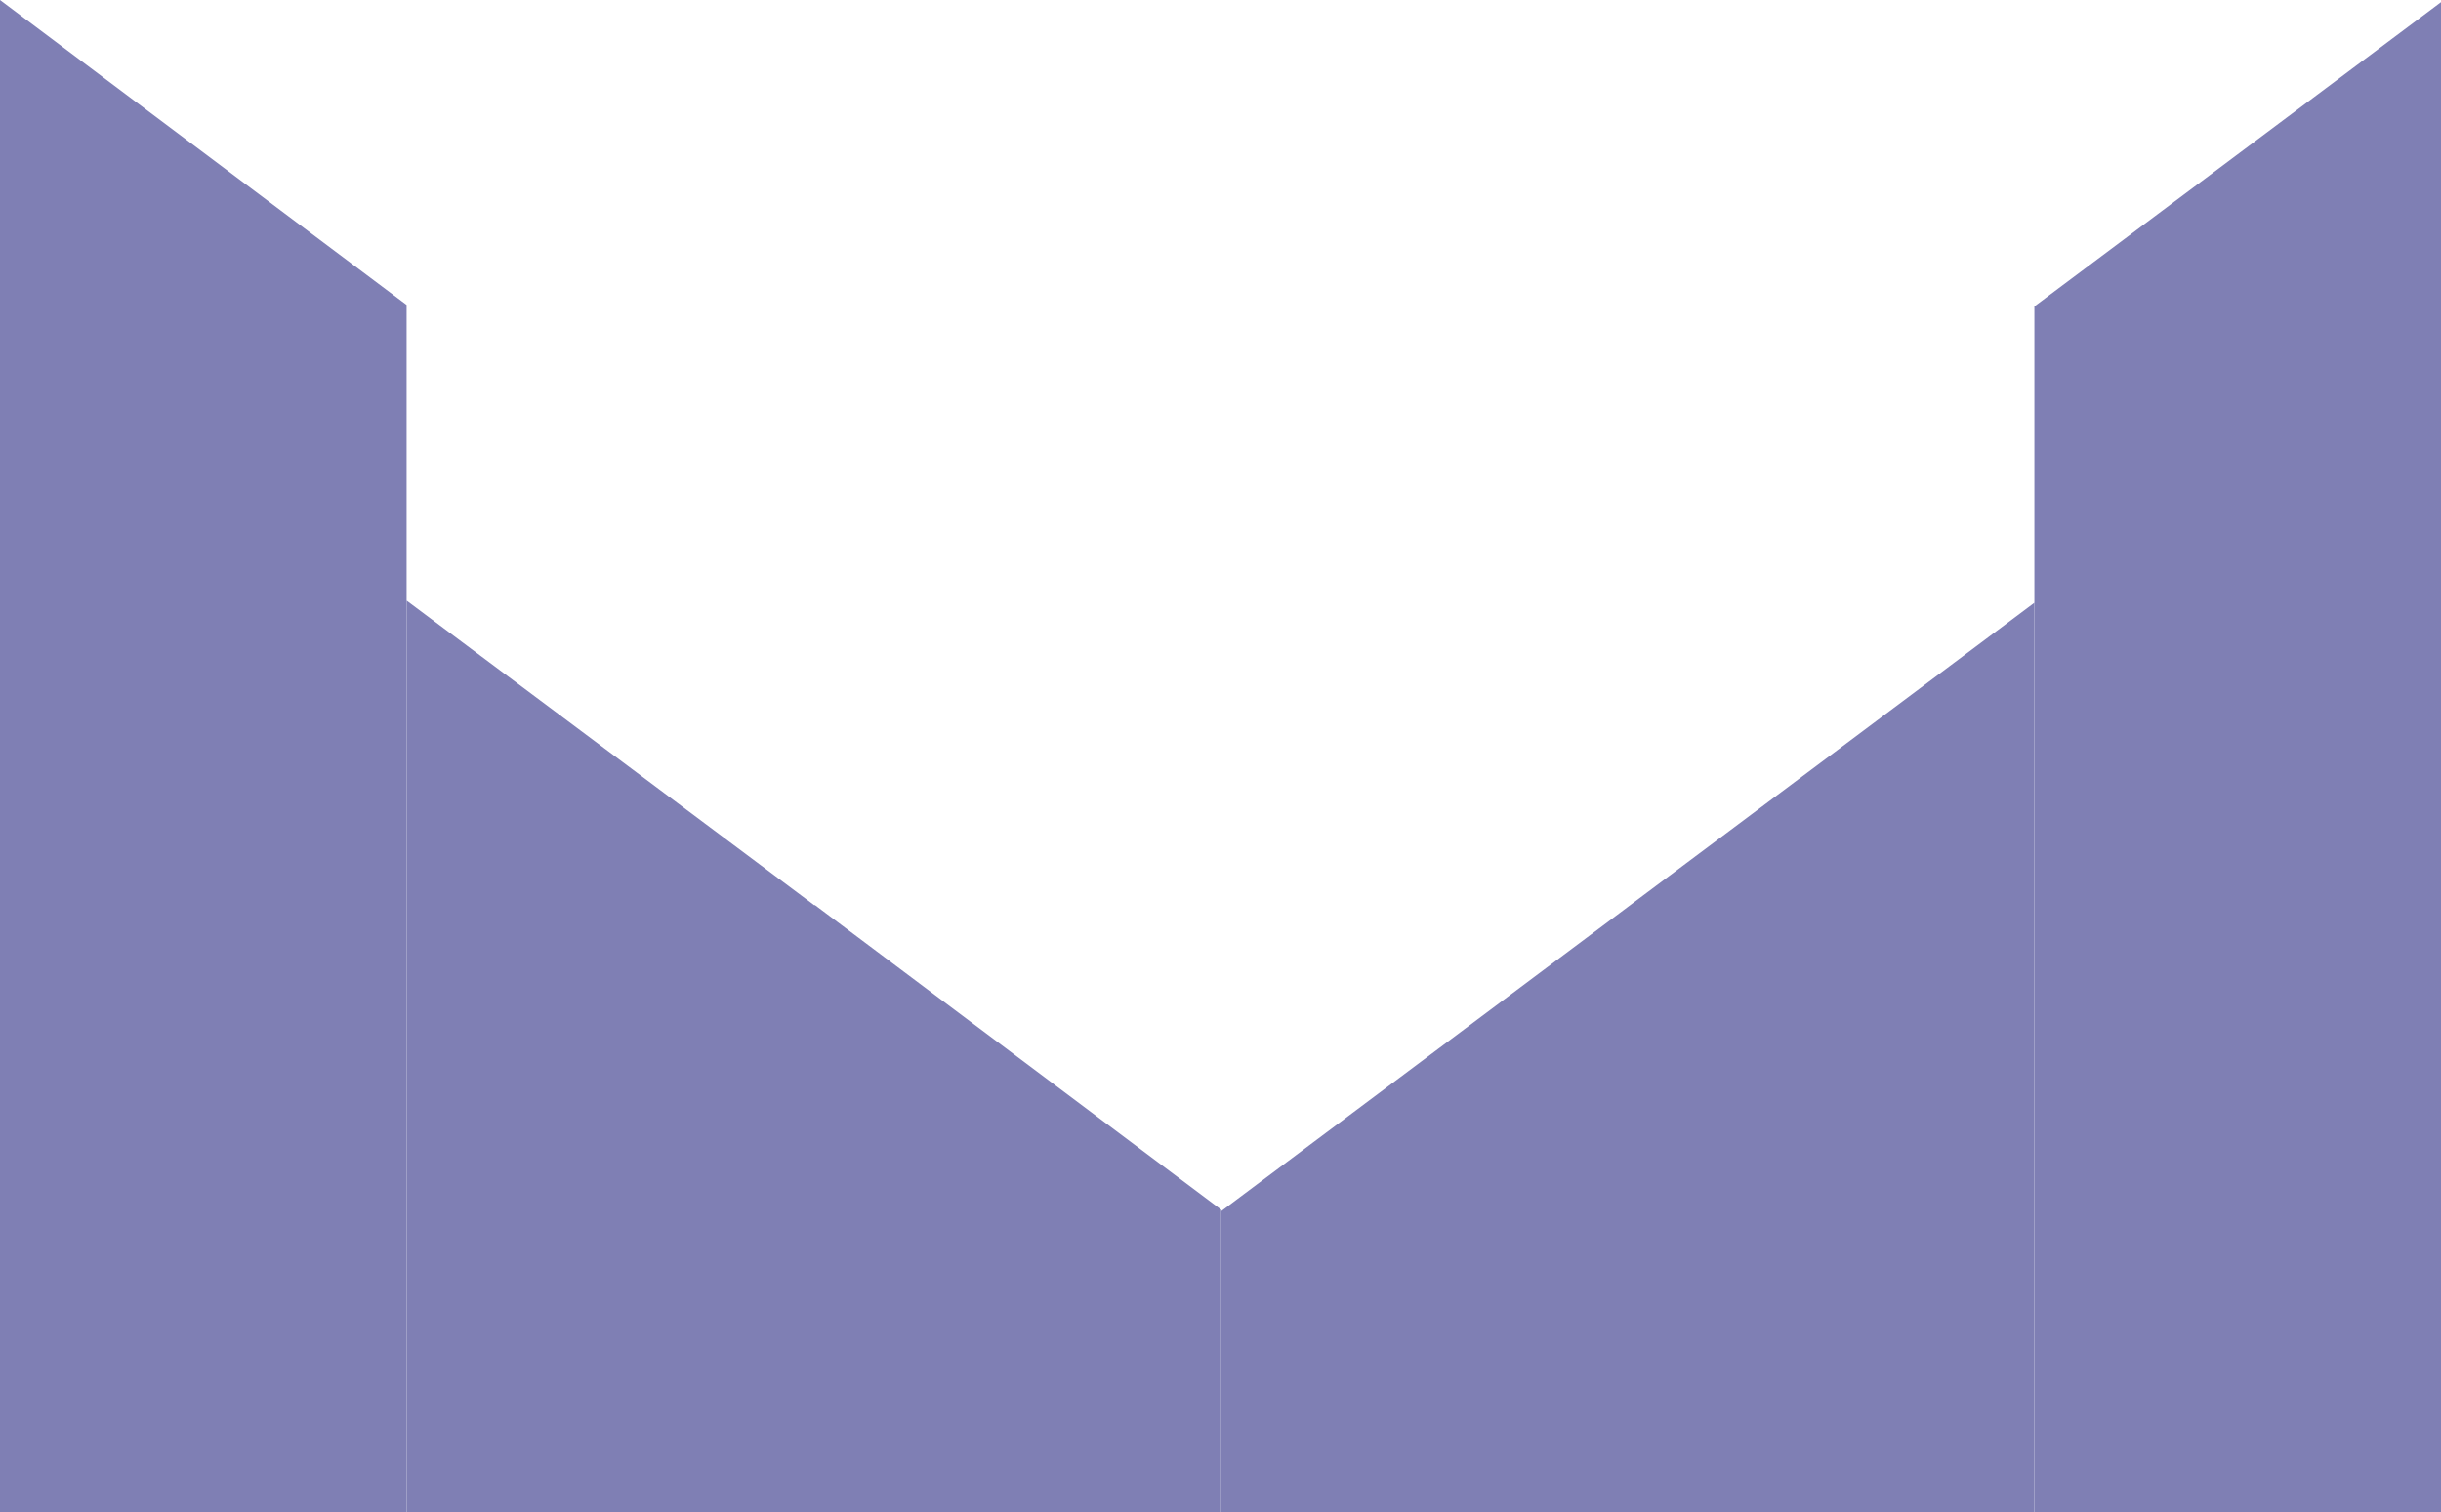 <svg width="1920" height="1190" viewBox="0 0 1920 1190" fill="none" xmlns="http://www.w3.org/2000/svg">
<g opacity="0.5">
<path d="M319.819 239.883L0 0V1190H319.819V239.883Z" fill="#000069"/>
<path d="M1920 1.703L1600.18 241.059V1190H1920V1.703Z" fill="#000069"/>
<path d="M1280.36 713.57L1600.18 474.215V1190H1280.36H960.544V952.955L1280.36 713.602V713.57Z" fill="#000069"/>
<path d="M960.542 1190H640.727H319.824V472.519L640.723 712.398V711.898L960.542 951.781V1190Z" fill="#000069"/>
</g>
</svg>
